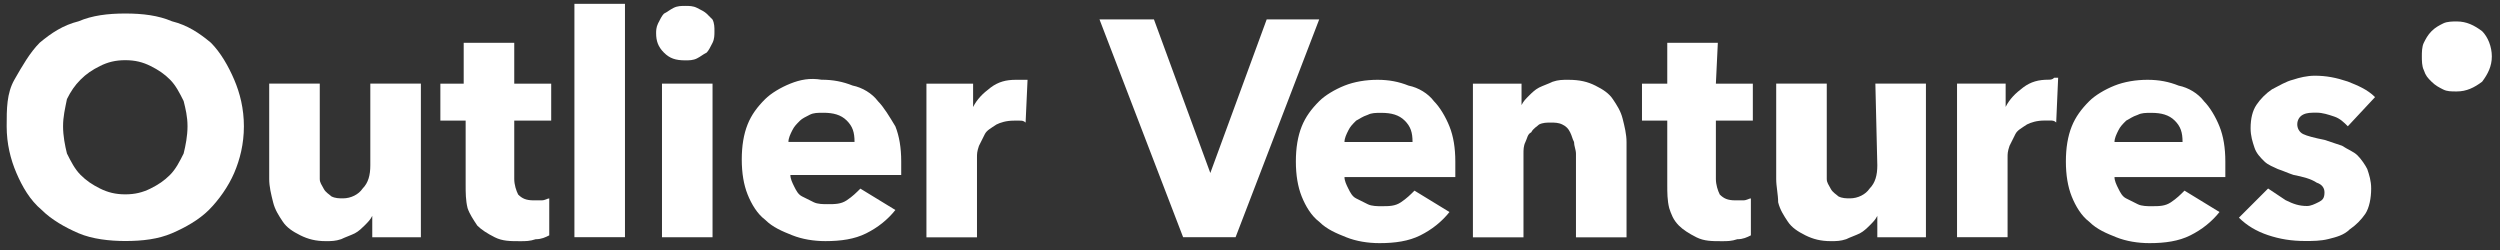 <svg width="150" height="15" viewBox="0 0 150 15" fill="none" xmlns="http://www.w3.org/2000/svg">
<rect x="0" y="0" width="150" height="15" fill="#333333" stroke="none"/>
<path d="M11.018 9.211C10.784 9.677 10.551 10.144 10.201 10.494C9.851 10.844 9.501 11.078 9.034 11.311C8.568 11.544 8.101 11.661 7.518 11.661C6.934 11.661 6.468 11.544 6.001 11.311C5.534 11.077 5.184 10.844 4.834 10.494C4.484 10.144 4.251 9.677 4.017 9.211C3.901 8.744 3.784 8.161 3.784 7.577C3.784 6.994 3.901 6.527 4.017 5.944C4.251 5.477 4.484 5.127 4.834 4.777C5.184 4.427 5.534 4.194 6.001 3.961C6.467 3.727 6.934 3.611 7.518 3.611C8.101 3.611 8.568 3.727 9.034 3.961C9.501 4.194 9.851 4.427 10.201 4.777C10.551 5.127 10.784 5.594 11.018 6.061C11.134 6.527 11.251 6.994 11.251 7.577C11.251 8.161 11.134 8.744 11.018 9.211L11.018 9.211ZM12.651 2.561C11.951 1.977 11.251 1.511 10.318 1.277C9.501 0.927 8.567 0.811 7.517 0.811C6.467 0.811 5.534 0.927 4.717 1.277C3.784 1.511 3.084 1.977 2.384 2.561C1.8 3.144 1.334 3.961 0.867 4.777C0.4 5.594 0.4 6.528 0.4 7.578C0.4 8.628 0.634 9.561 0.984 10.378C1.334 11.194 1.8 12.011 2.501 12.595C3.084 13.178 3.901 13.644 4.717 13.995C5.534 14.345 6.584 14.461 7.517 14.461C8.567 14.461 9.501 14.345 10.318 13.995C11.134 13.645 11.951 13.178 12.534 12.595C13.118 12.011 13.701 11.194 14.051 10.378C14.401 9.561 14.634 8.628 14.634 7.578C14.634 6.528 14.401 5.594 14.051 4.777C13.701 3.961 13.234 3.144 12.651 2.561L12.651 2.561Z" fill="white"/>
<path d="M22.219 9.918C22.219 10.501 22.102 10.967 21.752 11.318C21.519 11.668 21.052 11.901 20.586 11.901C20.352 11.901 20.119 11.901 19.886 11.784C19.769 11.668 19.536 11.551 19.419 11.318C19.302 11.085 19.186 10.968 19.186 10.735C19.186 10.501 19.186 10.268 19.186 10.034V5.018H16.152V10.735C16.152 11.201 16.269 11.668 16.386 12.135C16.502 12.601 16.736 12.951 16.969 13.301C17.203 13.651 17.552 13.885 18.019 14.118C18.486 14.351 18.953 14.468 19.536 14.468C19.886 14.468 20.119 14.468 20.469 14.351C20.703 14.235 21.053 14.118 21.286 14.001C21.519 13.885 21.752 13.651 21.869 13.535C22.102 13.301 22.219 13.185 22.336 12.951V14.235H25.253V5.018H22.219V9.918V9.918Z" fill="white"/>
<path d="M30.856 2.57H27.822V5.02H26.422V7.237H27.939V11.087C27.939 11.554 27.939 12.021 28.055 12.488C28.172 12.838 28.405 13.188 28.639 13.537C28.872 13.771 29.222 14.004 29.689 14.238C30.155 14.471 30.622 14.471 31.205 14.471C31.555 14.471 31.789 14.471 32.139 14.354C32.489 14.354 32.722 14.238 32.955 14.121V11.904C32.839 11.904 32.722 12.021 32.489 12.021C32.372 12.021 32.139 12.021 32.022 12.021C31.555 12.021 31.322 11.904 31.089 11.671C30.972 11.437 30.855 11.087 30.855 10.737V7.237H33.072V5.02H30.855V2.57H30.856Z" fill="white"/>
<path d="M37.498 0.23H34.465V14.231H37.498V0.23Z" fill="white"/>
<path d="M42.401 0.821C42.284 0.704 42.05 0.588 41.817 0.471C41.584 0.354 41.35 0.354 41.117 0.354C40.884 0.354 40.651 0.354 40.417 0.471C40.184 0.588 40.067 0.704 39.834 0.821C39.717 0.938 39.6 1.171 39.484 1.404C39.367 1.638 39.367 1.871 39.367 1.988C39.367 2.454 39.484 2.804 39.834 3.155C40.184 3.505 40.534 3.621 41.117 3.621C41.35 3.621 41.584 3.621 41.817 3.505C42.05 3.388 42.167 3.271 42.401 3.155C42.517 3.038 42.634 2.805 42.751 2.571C42.867 2.338 42.867 2.105 42.867 1.871C42.867 1.638 42.867 1.405 42.751 1.171C42.751 1.171 42.634 1.055 42.401 0.821V0.821Z" fill="white"/>
<path d="M42.752 5.018H39.719V14.235H42.752V5.018Z" fill="white"/>
<path d="M47.306 8.516C47.306 8.283 47.422 8.05 47.539 7.816C47.656 7.583 47.773 7.466 48.006 7.233C48.122 7.116 48.356 7 48.589 6.883C48.823 6.766 49.056 6.766 49.406 6.766C49.989 6.766 50.456 6.883 50.806 7.233C51.156 7.583 51.272 7.933 51.272 8.516H47.306H47.306ZM52.673 6.066C52.323 5.6 51.739 5.25 51.156 5.133C50.573 4.9 49.989 4.783 49.289 4.783C48.589 4.666 48.006 4.783 47.423 5.016C46.839 5.25 46.256 5.6 45.906 5.95C45.439 6.416 45.089 6.883 44.856 7.466C44.623 8.05 44.506 8.75 44.506 9.567C44.506 10.383 44.623 11.083 44.856 11.667C45.089 12.25 45.439 12.834 45.906 13.183C46.372 13.65 46.956 13.883 47.539 14.117C48.123 14.35 48.823 14.467 49.523 14.467C50.456 14.467 51.273 14.35 51.973 14C52.673 13.65 53.256 13.184 53.723 12.6L51.623 11.317C51.389 11.55 51.156 11.783 50.806 12.017C50.456 12.25 50.106 12.25 49.639 12.25C49.406 12.25 49.056 12.25 48.823 12.133C48.59 12.017 48.356 11.9 48.123 11.784C47.89 11.667 47.773 11.434 47.656 11.2C47.54 10.967 47.423 10.733 47.423 10.5H54.073C54.073 10.383 54.073 10.267 54.073 10.15V9.684C54.073 8.867 53.956 8.167 53.723 7.583C53.373 7 53.023 6.417 52.673 6.067L52.673 6.066Z" fill="white"/>
<path d="M60.953 4.788C60.369 4.788 59.903 4.905 59.436 5.255C58.969 5.605 58.62 5.955 58.386 6.421V5.021H55.586V14.239H58.619V9.455C58.619 9.221 58.619 9.105 58.736 8.755C58.853 8.522 58.969 8.288 59.086 8.055C59.203 7.821 59.436 7.705 59.786 7.471C60.019 7.355 60.369 7.238 60.836 7.238C60.953 7.238 61.069 7.238 61.186 7.238C61.303 7.238 61.419 7.238 61.536 7.355L61.653 4.788C61.536 4.788 61.536 4.788 61.419 4.788C61.186 4.788 61.069 4.788 60.953 4.788H60.953Z" fill="white"/>
<path d="M76.002 1.163L72.619 10.38L69.236 1.163H65.969L70.986 14.23H74.136L79.153 1.163H76.002Z" fill="white"/>
<path d="M80.669 8.521C80.669 8.288 80.785 8.055 80.902 7.821C81.019 7.588 81.135 7.471 81.369 7.238C81.602 7.121 81.719 7.005 82.069 6.888C82.302 6.771 82.535 6.771 82.885 6.771C83.469 6.771 83.935 6.888 84.285 7.238C84.635 7.588 84.752 7.938 84.752 8.521H80.668H80.669ZM86.036 6.071C85.686 5.605 85.102 5.255 84.519 5.138C83.935 4.905 83.352 4.788 82.652 4.788C81.952 4.788 81.252 4.905 80.668 5.138C80.085 5.371 79.502 5.721 79.152 6.071C78.685 6.538 78.335 7.005 78.102 7.588C77.869 8.171 77.752 8.871 77.752 9.688C77.752 10.505 77.869 11.205 78.102 11.788C78.335 12.372 78.685 12.955 79.152 13.305C79.618 13.772 80.202 14.005 80.785 14.239C81.369 14.472 82.069 14.588 82.769 14.588C83.702 14.588 84.519 14.472 85.219 14.122C85.919 13.772 86.502 13.305 86.969 12.722L84.869 11.438C84.636 11.672 84.402 11.905 84.052 12.138C83.702 12.372 83.352 12.372 82.886 12.372C82.652 12.372 82.302 12.372 82.069 12.255C81.836 12.139 81.602 12.022 81.369 11.905C81.136 11.789 81.019 11.555 80.902 11.322C80.786 11.088 80.669 10.855 80.669 10.622H87.319C87.319 10.505 87.319 10.388 87.319 10.272V9.688C87.319 8.872 87.203 8.172 86.969 7.588C86.736 7.005 86.386 6.422 86.036 6.072L86.036 6.071Z" fill="white"/>
<path d="M96.775 5.955C96.542 5.605 96.192 5.371 95.725 5.138C95.258 4.905 94.792 4.788 94.092 4.788C93.742 4.788 93.508 4.788 93.158 4.905C92.925 5.021 92.575 5.138 92.342 5.255C92.108 5.371 91.875 5.605 91.758 5.721C91.525 5.955 91.408 6.071 91.292 6.305V5.021H88.375V14.238H91.409V9.221C91.409 8.988 91.409 8.755 91.525 8.521C91.642 8.288 91.642 8.055 91.875 7.938C91.992 7.705 92.225 7.588 92.342 7.471C92.575 7.355 92.808 7.355 93.042 7.355C93.275 7.355 93.508 7.355 93.742 7.471C93.975 7.588 94.092 7.705 94.208 7.938C94.325 8.171 94.325 8.288 94.442 8.521C94.442 8.755 94.558 8.988 94.558 9.221V14.238H97.592V8.521C97.592 8.055 97.475 7.588 97.358 7.121C97.242 6.655 97.008 6.305 96.775 5.955V5.955Z" fill="white"/>
<path d="M103.07 2.57H100.036V5.02H98.519V7.237H100.036V11.087C100.036 11.554 100.036 12.021 100.153 12.488C100.27 12.838 100.386 13.188 100.736 13.537C100.97 13.771 101.32 14.004 101.786 14.238C102.253 14.471 102.72 14.471 103.303 14.471C103.653 14.471 103.886 14.471 104.236 14.354C104.586 14.354 104.82 14.238 105.053 14.121V11.904C104.936 11.904 104.82 12.021 104.586 12.021C104.47 12.021 104.236 12.021 104.12 12.021C103.653 12.021 103.42 11.904 103.186 11.671C103.07 11.437 102.953 11.087 102.953 10.737V7.237H105.17V5.02H102.953L103.07 2.57Z" fill="white"/>
<path d="M112.639 9.918C112.639 10.501 112.522 10.967 112.172 11.318C111.939 11.668 111.472 11.901 111.006 11.901C110.772 11.901 110.539 11.901 110.306 11.784C110.189 11.668 109.956 11.551 109.839 11.318C109.722 11.085 109.606 10.968 109.606 10.735C109.606 10.501 109.606 10.268 109.606 10.034V5.018H106.572V10.735C106.572 11.201 106.689 11.668 106.689 12.135C106.805 12.601 107.039 12.951 107.272 13.301C107.506 13.651 107.856 13.885 108.322 14.118C108.789 14.351 109.256 14.468 109.839 14.468C110.189 14.468 110.422 14.468 110.772 14.351C111.006 14.235 111.356 14.118 111.589 14.001C111.822 13.885 112.056 13.651 112.172 13.535C112.406 13.301 112.522 13.185 112.639 12.951V14.235H115.556V5.018H112.522L112.639 9.918V9.918Z" fill="white"/>
<path d="M122.905 4.782C122.322 4.782 121.855 4.898 121.389 5.248C120.922 5.598 120.572 5.948 120.339 6.415V5.015H117.422V14.232H120.455V9.448C120.455 9.215 120.455 9.098 120.572 8.748C120.689 8.515 120.805 8.282 120.922 8.048C121.039 7.815 121.272 7.698 121.622 7.465C121.855 7.348 122.205 7.232 122.672 7.232C122.789 7.232 122.905 7.232 123.022 7.232C123.139 7.232 123.255 7.232 123.372 7.348L123.489 4.665C123.372 4.665 123.372 4.665 123.255 4.665C123.139 4.782 123.022 4.782 122.905 4.782L122.905 4.782Z" fill="white"/>
<path d="M126.87 8.521C126.87 8.288 126.987 8.055 127.103 7.821C127.22 7.588 127.337 7.471 127.57 7.238C127.803 7.121 127.92 7.005 128.27 6.888C128.503 6.771 128.737 6.771 129.087 6.771C129.67 6.771 130.137 6.888 130.487 7.238C130.837 7.588 130.953 7.938 130.953 8.521H126.87H126.87ZM132.237 6.071C131.887 5.605 131.304 5.255 130.72 5.138C130.137 4.905 129.553 4.788 128.853 4.788C128.153 4.788 127.453 4.905 126.87 5.138C126.286 5.371 125.703 5.721 125.353 6.071C124.887 6.538 124.537 7.005 124.303 7.588C124.07 8.171 123.953 8.871 123.953 9.688C123.953 10.505 124.07 11.205 124.303 11.788C124.537 12.372 124.887 12.955 125.353 13.305C125.82 13.772 126.403 14.005 126.986 14.239C127.57 14.472 128.27 14.588 128.97 14.588C129.903 14.588 130.72 14.472 131.42 14.122C132.12 13.772 132.704 13.305 133.17 12.722L131.07 11.438C130.837 11.672 130.604 11.905 130.254 12.138C129.904 12.372 129.554 12.372 129.087 12.372C128.853 12.372 128.503 12.372 128.27 12.255C128.037 12.139 127.804 12.022 127.57 11.905C127.337 11.789 127.22 11.555 127.104 11.322C126.987 11.088 126.87 10.855 126.87 10.622H133.52C133.52 10.505 133.52 10.388 133.52 10.272V9.688C133.52 8.872 133.404 8.172 133.17 7.588C132.937 7.005 132.587 6.422 132.237 6.072V6.071Z" fill="white"/>
<path d="M141.453 9.326C141.22 9.093 140.87 8.976 140.52 8.743C140.17 8.626 139.82 8.51 139.47 8.393C138.886 8.276 138.42 8.16 138.186 8.043C137.953 7.926 137.836 7.693 137.836 7.46C137.836 7.226 137.953 6.993 138.186 6.876C138.42 6.76 138.653 6.76 139.003 6.76C139.353 6.76 139.703 6.876 140.053 6.993C140.403 7.11 140.636 7.343 140.87 7.576L142.503 5.826C142.036 5.36 141.453 5.126 140.87 4.893C140.17 4.66 139.586 4.543 138.886 4.543C138.419 4.543 137.953 4.66 137.603 4.776C137.136 4.893 136.786 5.126 136.319 5.36C135.969 5.593 135.619 5.943 135.386 6.293C135.153 6.643 135.036 7.11 135.036 7.693C135.036 8.16 135.153 8.51 135.269 8.86C135.386 9.21 135.619 9.443 135.853 9.676C136.086 9.91 136.436 10.027 136.669 10.143C137.019 10.26 137.253 10.376 137.603 10.493C138.186 10.61 138.653 10.726 139.003 10.96C139.353 11.076 139.469 11.31 139.469 11.543C139.469 11.893 139.353 12.01 139.119 12.126C138.886 12.243 138.653 12.36 138.419 12.36C137.953 12.36 137.603 12.243 137.136 12.01C136.786 11.776 136.436 11.543 136.086 11.31L134.336 13.06C134.803 13.527 135.386 13.877 136.086 14.11C136.786 14.343 137.486 14.46 138.303 14.46C138.769 14.46 139.236 14.46 139.703 14.343C140.17 14.227 140.636 14.11 140.986 13.76C141.336 13.527 141.686 13.177 141.92 12.827C142.153 12.477 142.27 11.893 142.27 11.31C142.27 10.843 142.153 10.493 142.036 10.143C141.92 9.91 141.687 9.56 141.453 9.326Z" fill="white"/>
<path d="M149.51 3.387C149.51 3.97 149.277 4.437 148.927 4.903C148.461 5.253 147.994 5.487 147.41 5.487C147.06 5.487 146.827 5.487 146.594 5.37C146.361 5.253 146.127 5.137 145.894 4.903C145.66 4.67 145.544 4.553 145.427 4.203C145.311 3.97 145.311 3.62 145.311 3.387C145.311 3.154 145.311 2.804 145.427 2.57C145.544 2.337 145.661 2.104 145.894 1.87C146.127 1.637 146.36 1.52 146.594 1.404C146.827 1.287 147.177 1.287 147.41 1.287C147.994 1.287 148.46 1.52 148.927 1.871C149.277 2.22 149.51 2.804 149.51 3.387V3.387Z" fill="white"/>
</svg>

